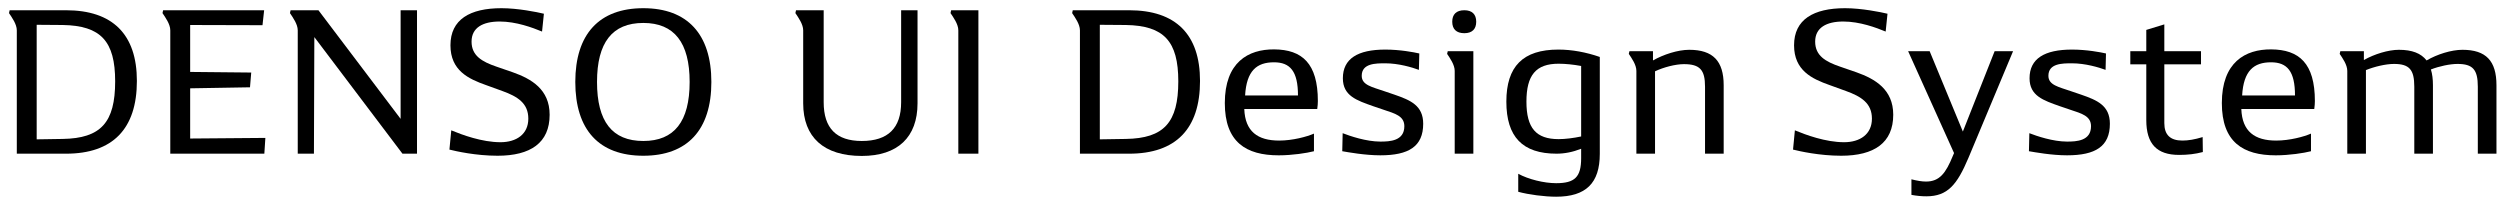 <svg width="244" height="20" viewBox="0 0 244 20" fill="none" xmlns="http://www.w3.org/2000/svg">
<path d="M240.335 4.86C242.635 4.86 243.655 5.94 243.655 8.32V15H241.835V8.46C241.835 6.8 241.355 6.24 239.855 6.24C239.115 6.24 238.075 6.46 237.255 6.78C237.395 7.22 237.455 7.74 237.455 8.32V15H235.635V8.46C235.635 6.8 235.155 6.24 233.655 6.24C232.855 6.24 231.755 6.5 230.915 6.84V15H229.095V6.92C229.095 6.32 228.635 5.68 228.355 5.26L228.415 5H230.715V5.86C231.735 5.28 233.095 4.86 234.135 4.86C235.415 4.86 236.295 5.2 236.835 5.9C237.855 5.3 239.255 4.86 240.335 4.86Z" fill="black"/>
<path d="M225.932 9.86C225.932 10.06 225.912 10.4 225.872 10.64H218.753C218.833 12.84 220.072 13.72 222.152 13.72C223.473 13.72 224.873 13.34 225.553 13.04V14.76C224.853 14.94 223.433 15.16 222.113 15.16C218.913 15.16 216.852 13.86 216.852 10.06C216.852 6.08 219.133 4.8 221.673 4.82C224.393 4.84 225.932 6.18 225.932 9.86ZM221.653 6.08C219.973 6.08 218.972 6.9 218.832 9.32H223.992C223.992 6.96 223.233 6.08 221.653 6.08Z" fill="black"/>
<path d="M214.978 13.379L214.998 14.839C214.238 15.039 213.518 15.119 212.678 15.119C210.498 15.119 209.478 14.039 209.478 11.719V6.279H207.918V4.999H209.478V2.919L211.238 2.379V4.999H214.818V6.279H211.238V12.019C211.238 13.159 211.818 13.719 212.997 13.719C213.577 13.719 214.178 13.619 214.978 13.379Z" fill="black"/>
<path d="M203.124 9.239C204.684 9.779 205.924 10.299 205.924 12.079C205.924 14.299 204.504 15.159 201.744 15.159C200.244 15.159 198.604 14.859 198.024 14.759L198.064 12.999C198.784 13.279 200.364 13.819 201.744 13.819C202.664 13.819 204.084 13.759 204.084 12.319C204.084 11.319 203.164 11.079 202.084 10.719L201.024 10.359C199.444 9.799 198.084 9.359 198.084 7.639C198.084 5.719 199.544 4.839 202.224 4.839C203.664 4.839 205.024 5.099 205.544 5.219L205.504 6.819C204.864 6.579 203.524 6.179 202.224 6.179C201.284 6.179 199.924 6.179 199.924 7.399C199.924 8.299 200.904 8.479 202.124 8.899L203.124 9.239Z" fill="black"/>
<path d="M194.675 5H196.475L192.115 15.42C191.015 18.02 190.095 19.16 188.015 19.16C187.575 19.16 187.095 19.12 186.555 19.02V17.5C187.115 17.64 187.575 17.72 187.975 17.72C189.315 17.72 189.915 16.88 190.595 15.22L190.715 14.94L186.235 5H188.335L191.575 12.84L194.675 5Z" fill="black"/>
<path d="M180.16 8.88L178.56 8.3C176.86 7.7 175.1 6.88 175.1 4.42C175.1 1.9 177 0.8 180.08 0.8C181.68 0.8 183.56 1.18 184.22 1.34L184.04 3.08C183.12 2.7 181.52 2.1 179.9 2.1C178.26 2.1 177.16 2.7 177.16 4.06C177.16 5.44 178.18 6.02 179.58 6.5L181.2 7.06C183 7.7 184.78 8.72 184.78 11.2C184.78 13.94 182.92 15.2 179.7 15.2C177.58 15.2 175.64 14.76 175 14.6L175.18 12.72C176.24 13.16 178.18 13.88 179.98 13.88C181.54 13.88 182.7 13.1 182.7 11.58C182.7 10.08 181.66 9.42 180.16 8.88Z" fill="black"/>
<path d="M164.871 4.86C167.191 4.86 168.231 5.96 168.231 8.32V15H166.411V8.46C166.411 6.82 165.911 6.26 164.351 6.26C163.531 6.26 162.371 6.56 161.531 6.96V15H159.711V6.92C159.711 6.32 159.251 5.68 158.971 5.26L159.031 5H161.331V5.9C162.351 5.32 163.751 4.86 164.871 4.86Z" fill="black"/>
<path d="M152.1 4.839C153.42 4.839 154.82 5.099 156.14 5.559V15.019C156.14 17.879 154.78 19.199 151.88 19.199C150.76 19.199 149.2 18.999 148.18 18.719V16.959C149.16 17.499 150.7 17.879 151.88 17.879C153.7 17.879 154.32 17.279 154.32 15.439V14.519C153.52 14.839 152.7 14.999 151.92 14.999C148.6 14.999 147.02 13.359 147.02 9.919C147.02 6.479 148.64 4.839 152.1 4.839ZM148.98 9.919C148.98 12.499 149.92 13.579 152.12 13.579C152.76 13.579 153.56 13.479 154.32 13.319V6.439C153.56 6.299 152.78 6.219 152.12 6.219C149.9 6.219 148.98 7.339 148.98 9.919Z" fill="black"/>
<path d="M142.919 3.24C142.139 3.24 141.739 2.84 141.739 2.12C141.739 1.4 142.139 1 142.919 1C143.679 1 144.079 1.4 144.079 2.12C144.079 2.84 143.679 3.24 142.919 3.24ZM143.799 5V15H141.979V6.92C141.979 6.32 141.519 5.68 141.239 5.26L141.299 5H143.799Z" fill="black"/>
<path d="M136.104 9.239C137.664 9.779 138.904 10.299 138.904 12.079C138.904 14.299 137.484 15.159 134.724 15.159C133.224 15.159 131.584 14.859 131.004 14.759L131.044 12.999C131.764 13.279 133.344 13.819 134.724 13.819C135.644 13.819 137.064 13.759 137.064 12.319C137.064 11.319 136.144 11.079 135.064 10.719L134.004 10.359C132.424 9.799 131.064 9.359 131.064 7.639C131.064 5.719 132.524 4.839 135.204 4.839C136.644 4.839 138.004 5.099 138.524 5.219L138.484 6.819C137.844 6.579 136.504 6.179 135.204 6.179C134.264 6.179 132.904 6.179 132.904 7.399C132.904 8.299 133.884 8.479 135.104 8.899L136.104 9.239Z" fill="black"/>
<path d="M128.623 9.86C128.623 10.06 128.603 10.4 128.562 10.64H121.442C121.522 12.84 122.762 13.72 124.842 13.72C126.163 13.72 127.563 13.34 128.243 13.04V14.76C127.543 14.94 126.123 15.16 124.802 15.16C121.602 15.16 119.542 13.86 119.542 10.06C119.542 6.08 121.822 4.8 124.362 4.82C127.083 4.84 128.623 6.18 128.623 9.86ZM124.342 6.08C122.662 6.08 121.662 6.9 121.522 9.32H126.683C126.683 6.96 125.923 6.08 124.342 6.08Z" fill="black"/>
<path d="M110.202 1C114.762 1 117.122 3.36 117.122 7.9C117.122 12.58 114.762 15 110.202 15H105.402V2.96C105.402 2.36 104.922 1.7 104.642 1.28L104.702 1H110.202ZM109.882 13.56C113.602 13.5 115.002 11.96 115.002 7.94C115.002 4.02 113.602 2.5 109.882 2.44L107.342 2.42V13.6L109.882 13.56Z" fill="black"/>
<path d="M95.492 1V15H93.532V2.96C93.532 2.36 93.052 1.7 92.772 1.28L92.832 1H95.492Z" fill="black"/>
<path d="M87.951 1H89.551V10.08C89.551 13.4 87.611 15.22 84.111 15.22C80.411 15.22 78.391 13.4 78.391 10.08V2.96C78.391 2.36 77.911 1.7 77.631 1.28L77.691 1H80.391V9.98C80.391 12.52 81.631 13.76 84.111 13.76C86.671 13.76 87.951 12.5 87.951 9.98V1Z" fill="black"/>
<path d="M62.789 15.2C58.469 15.2 56.149 12.68 56.149 8C56.149 3.34 58.469 0.8 62.789 0.8C67.089 0.8 69.429 3.34 69.429 8C69.429 12.68 67.089 15.2 62.789 15.2ZM62.789 13.76C65.809 13.76 67.309 11.86 67.309 8C67.309 4.16 65.809 2.24 62.789 2.24C59.749 2.24 58.269 4.16 58.269 8C58.269 11.86 59.749 13.76 62.789 13.76Z" fill="black"/>
<path d="M49.024 8.88L47.424 8.3C45.724 7.7 43.964 6.88 43.964 4.42C43.964 1.9 45.864 0.8 48.944 0.8C50.544 0.8 52.424 1.18 53.084 1.34L52.904 3.08C51.984 2.7 50.384 2.1 48.764 2.1C47.124 2.1 46.024 2.7 46.024 4.06C46.024 5.44 47.044 6.02 48.444 6.5L50.064 7.06C51.864 7.7 53.644 8.72 53.644 11.2C53.644 13.94 51.784 15.2 48.564 15.2C46.444 15.2 44.504 14.76 43.864 14.6L44.044 12.72C45.104 13.16 47.044 13.88 48.844 13.88C50.404 13.88 51.564 13.1 51.564 11.58C51.564 10.08 50.524 9.42 49.024 8.88Z" fill="black"/>
<path d="M39.1 1H40.7V15H39.28L30.68 3.62L30.64 15H29.06V2.96C29.06 2.36 28.58 1.7 28.3 1.28L28.36 1H31.08L39.1 11.6V1Z" fill="black"/>
<path d="M18.56 13.52L25.9 13.46L25.8 15H16.62V2.96C16.62 2.36 16.14 1.7 15.86 1.28L15.92 1H25.78L25.62 2.46L18.56 2.44V7.02L24.52 7.08L24.4 8.52L18.56 8.62V13.52Z" fill="black"/>
<path d="M6.44 1C11 1 13.36 3.36 13.36 7.9C13.36 12.58 11 15 6.44 15H1.64V2.96C1.64 2.36 1.16 1.7 0.88 1.28L0.94 1H6.44ZM6.12 13.56C9.84 13.5 11.24 11.96 11.24 7.94C11.24 4.02 9.84 2.5 6.12 2.44L3.58 2.42V13.6L6.12 13.56Z" fill="black"/>
</svg>
